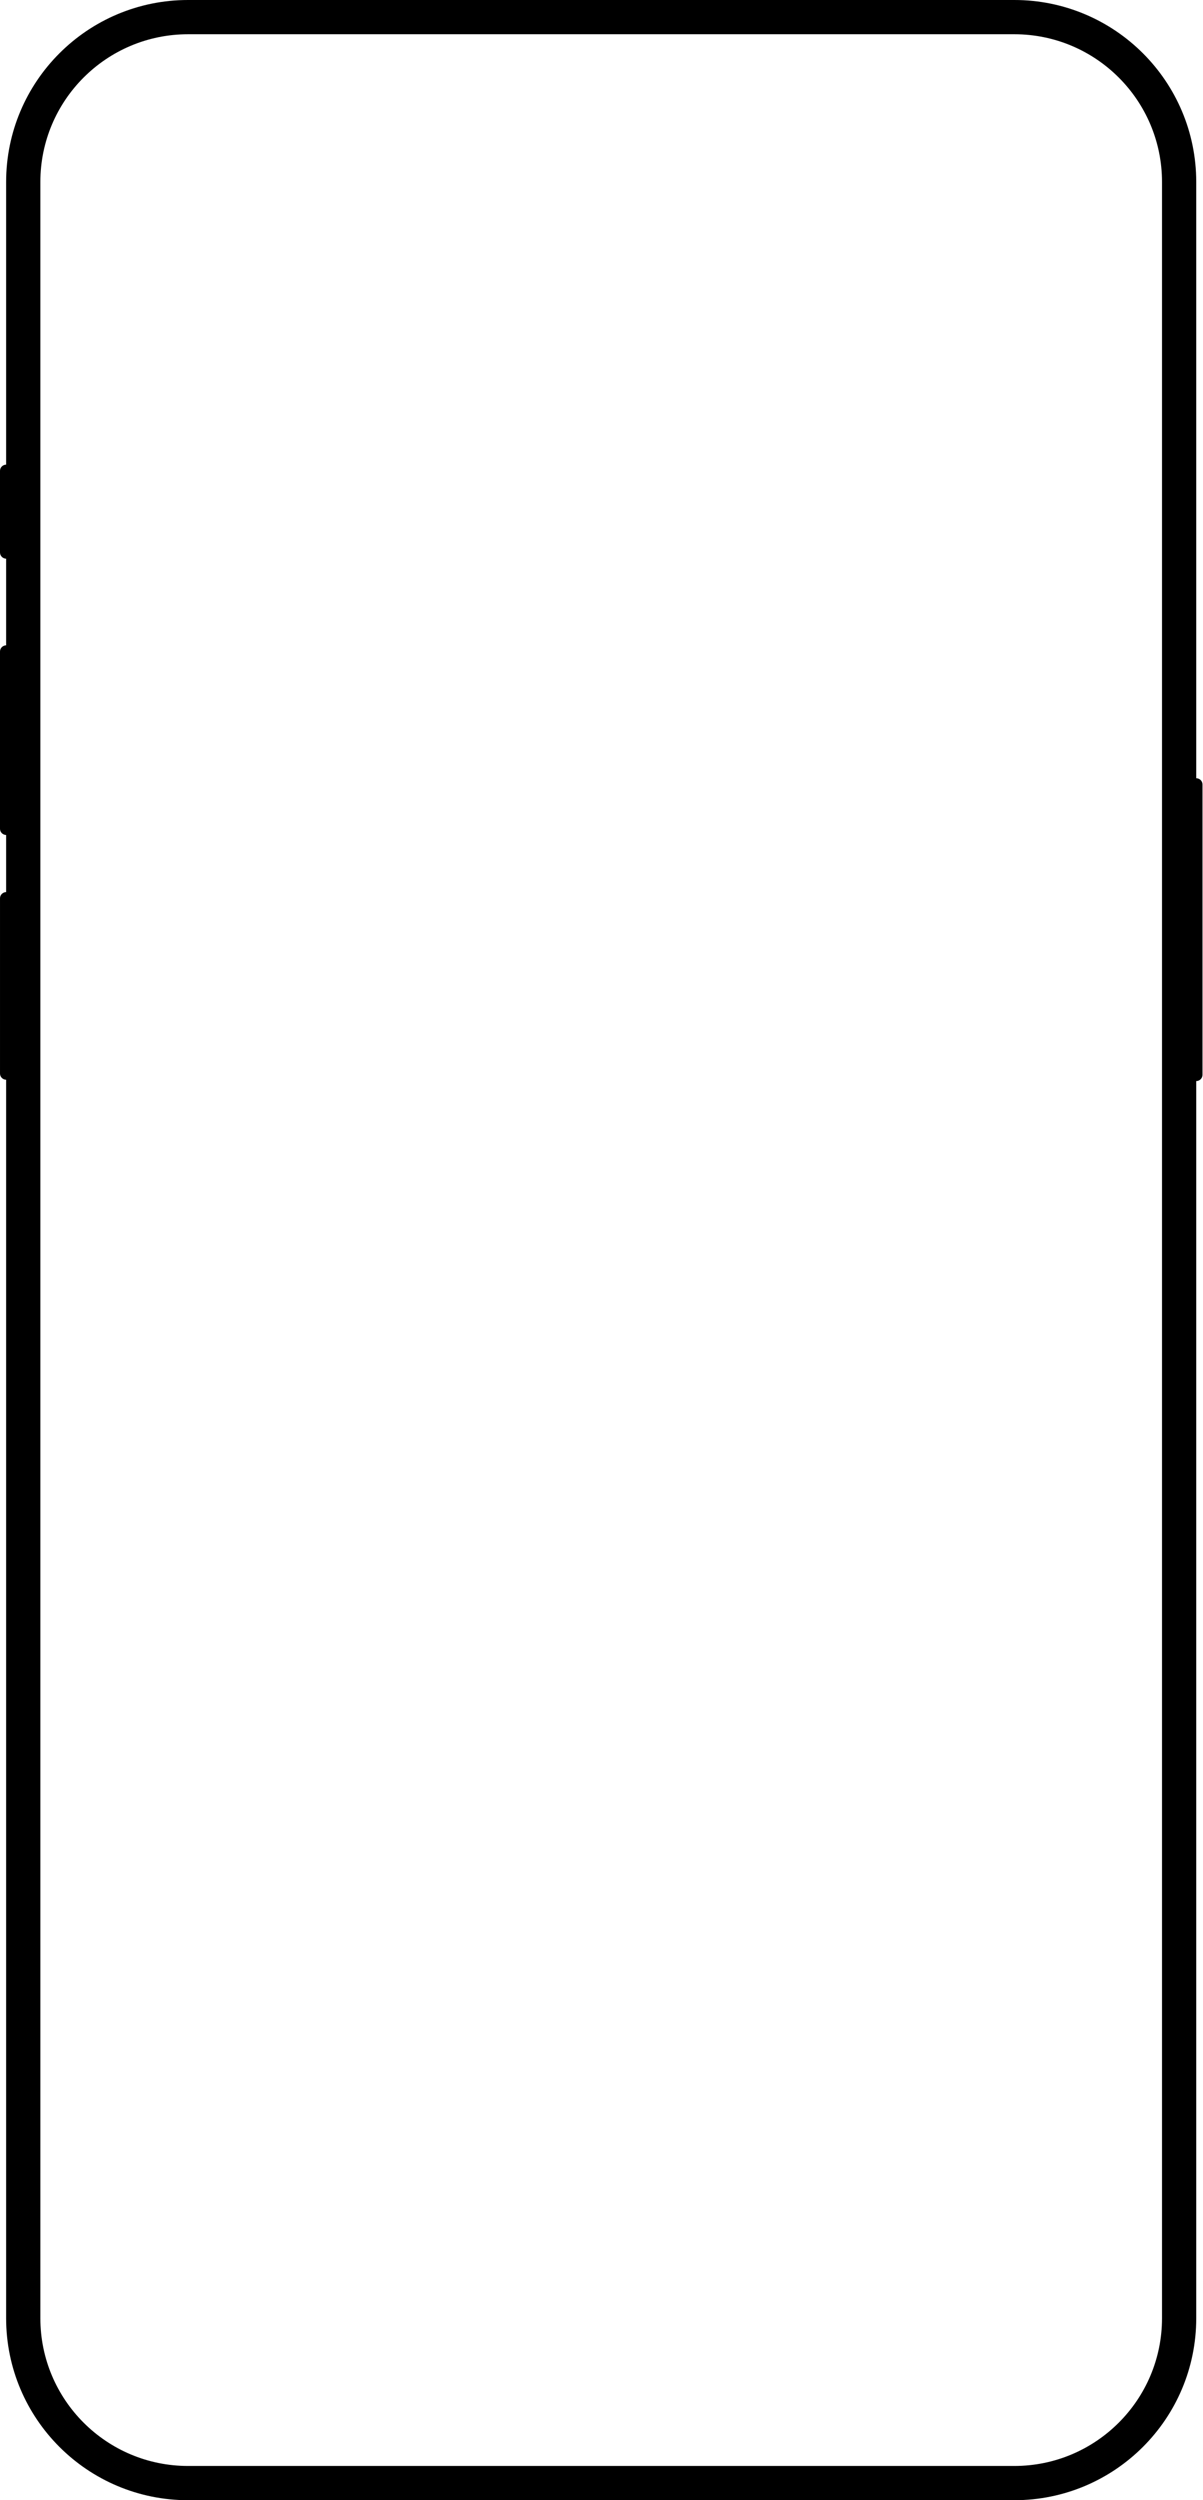 <?xml version="1.0" encoding="utf-8"?>
<svg xmlns="http://www.w3.org/2000/svg" fill="none" height="100%" overflow="visible" preserveAspectRatio="none" style="display: block;" viewBox="0 0 307 638" width="100%">
<path clip-rule="evenodd" d="M1.564 46.442C1.564 20.793 22.357 0 48.006 0H258.834C284.483 0 305.275 20.793 305.275 46.442V198.588C306.153 198.588 306.865 199.3 306.865 200.178V274.277C306.865 275.155 306.153 275.867 305.275 275.867V591.558C305.275 617.207 284.483 638 258.834 638H48.006C22.357 638 1.564 617.207 1.564 591.558V275.527C0.699 275.513 0.002 274.807 0.002 273.938V229.231C0.002 228.362 0.699 227.656 1.564 227.642V213.071C0.698 213.057 0 212.351 0 211.481V166.264C0 165.395 0.698 164.688 1.564 164.675V142.564C0.698 142.55 0 141.844 0 140.974V120.157C0 119.287 0.698 118.581 1.564 118.567V46.442ZM48.006 8.737C27.182 8.737 10.301 25.618 10.301 46.442V591.558C10.301 612.382 27.182 629.263 48.006 629.263H258.834C279.658 629.263 296.539 612.382 296.539 591.558V46.442C296.539 25.618 279.658 8.737 258.834 8.737H48.006Z" fill="black" fill-rule="evenodd" id="Flattened"/>
</svg>